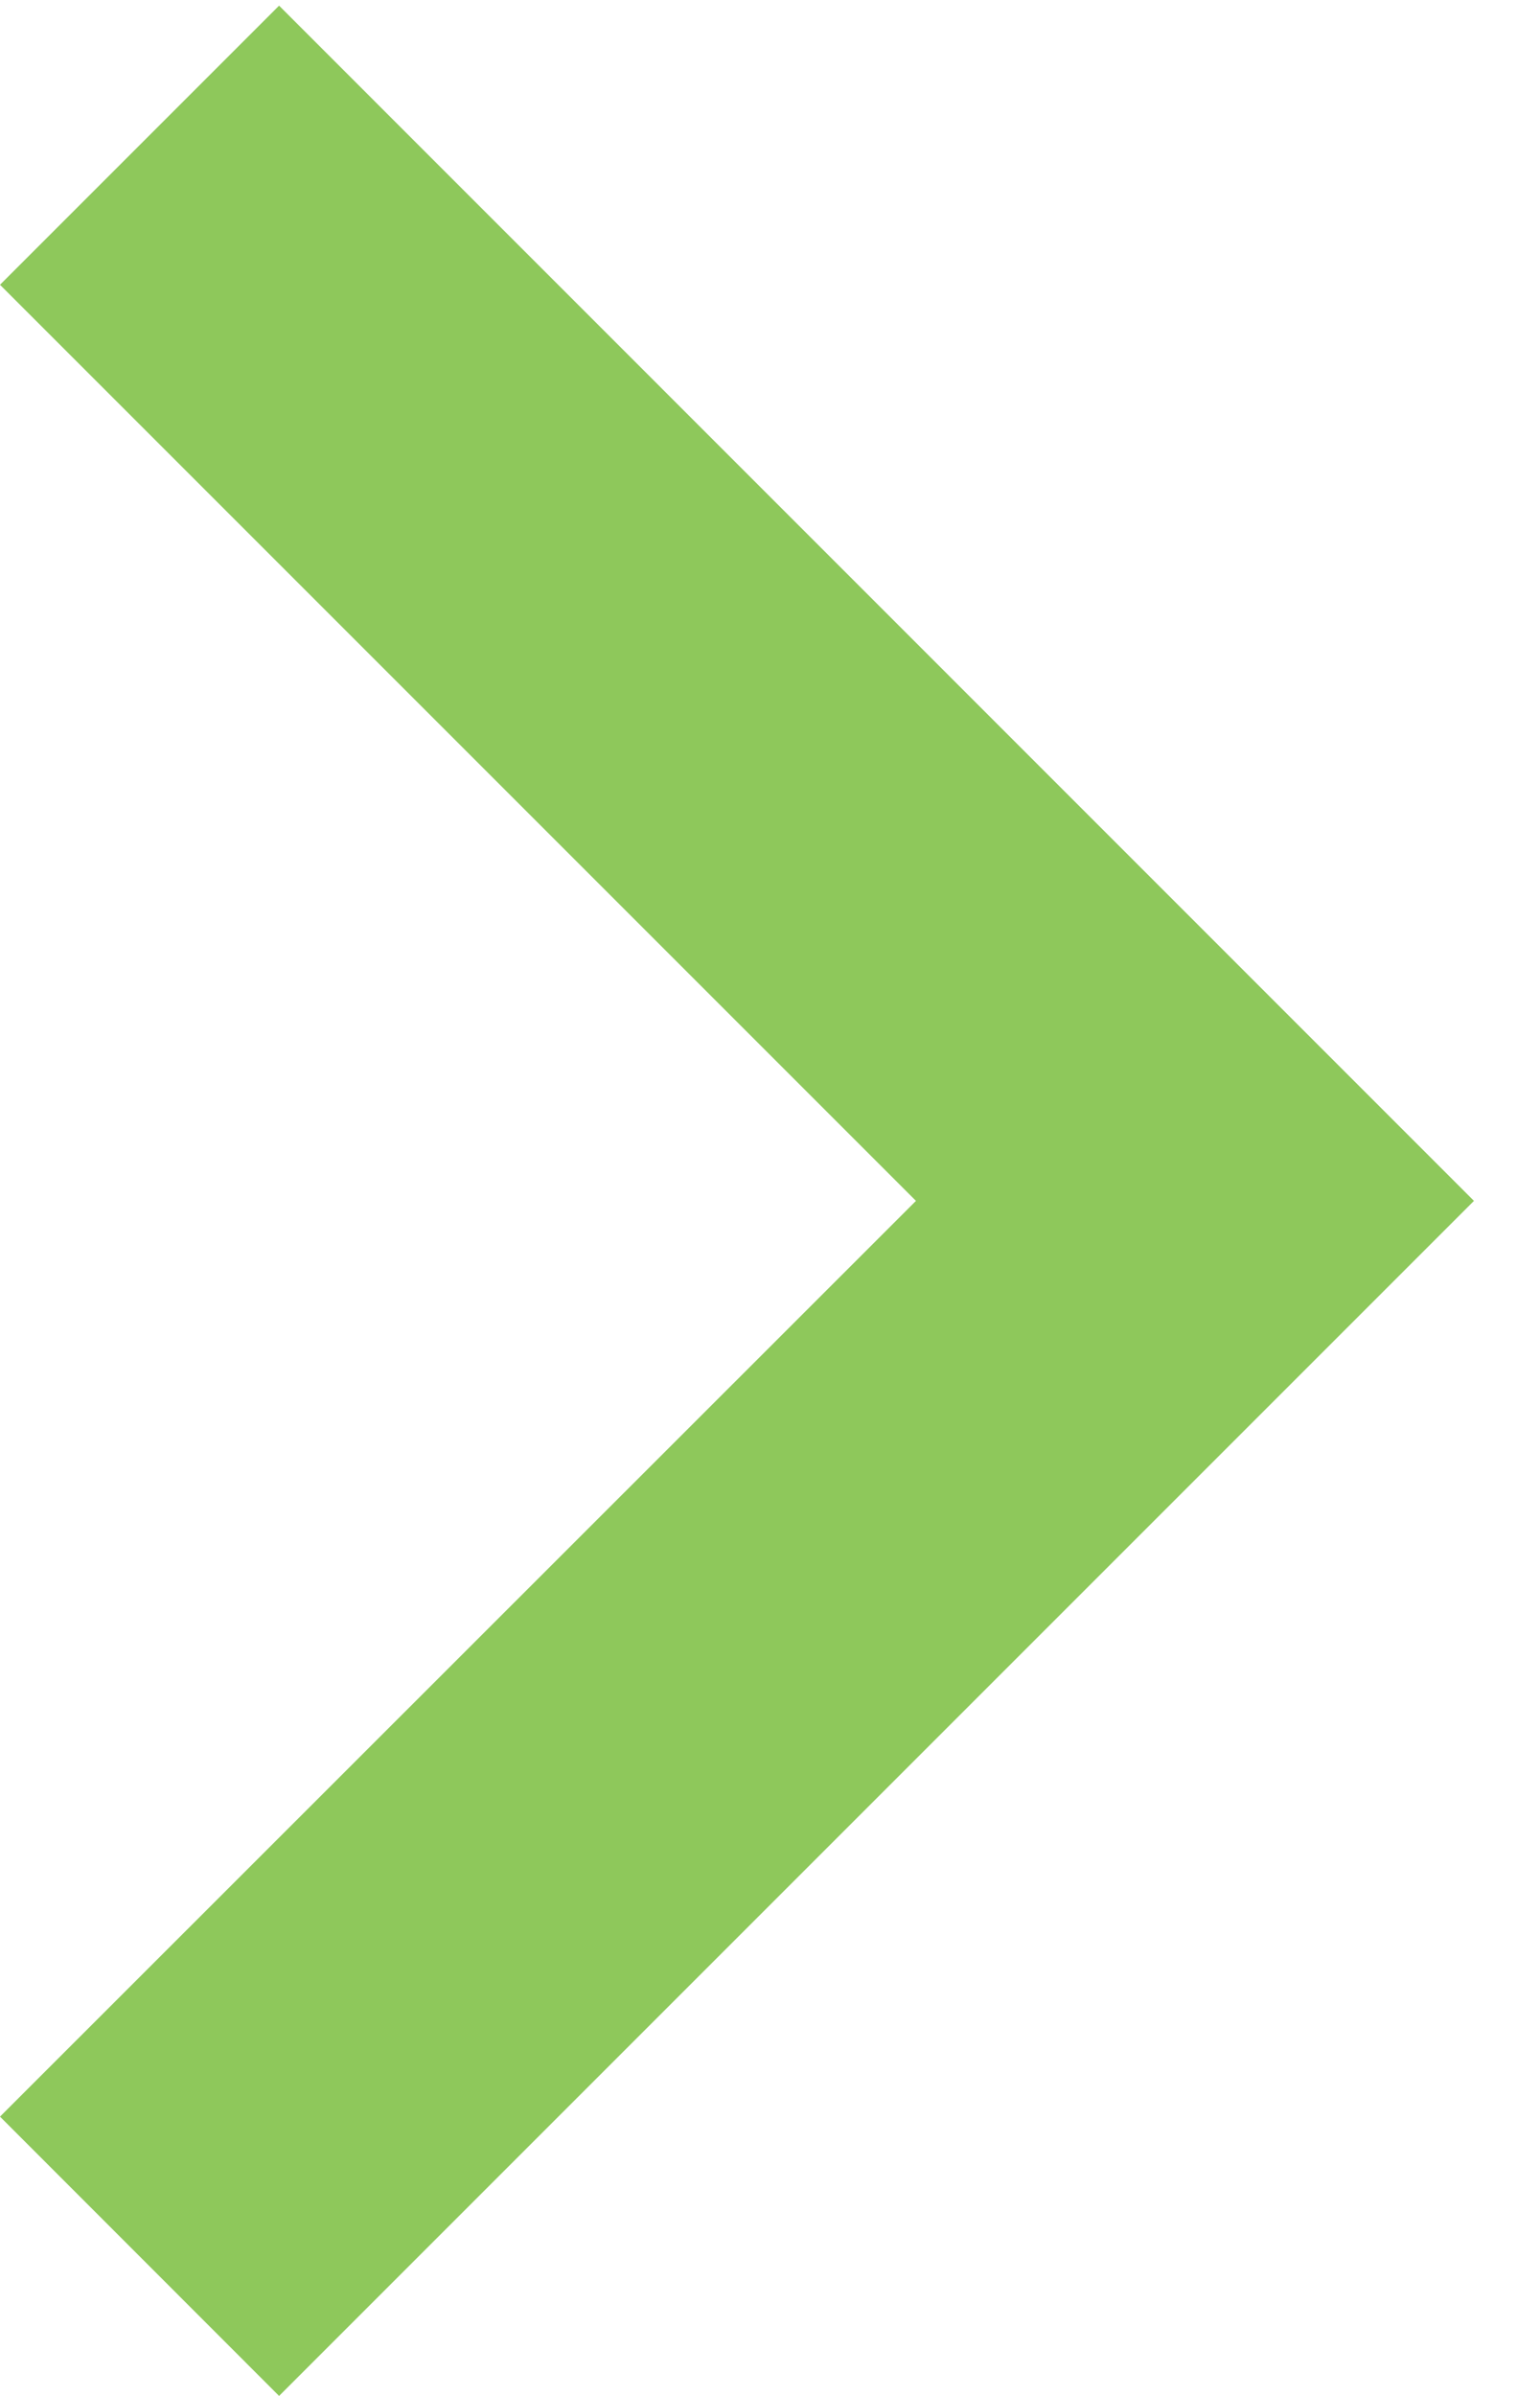 <?xml version="1.0" encoding="UTF-8"?>
<svg width="9px" height="14px" viewBox="0 0 9 14" version="1.1" xmlns="http://www.w3.org/2000/svg" xmlns:xlink="http://www.w3.org/1999/xlink">
    <!-- Generator: Sketch 48.1 (47250) - http://www.bohemiancoding.com/sketch -->
    <title>a</title>
    <desc>Created with Sketch.</desc>
    <defs></defs>
    <g id="Page-1" stroke="none" stroke-width="1" fill="none" fill-rule="evenodd">
        <polygon class="svg-back" id="a" fill="#8ec85b" points="1.631 0.033 0 1.664 5.353 7.017 0 12.368 1.631 14 8.614 7.017"></polygon>
    </g>
</svg>